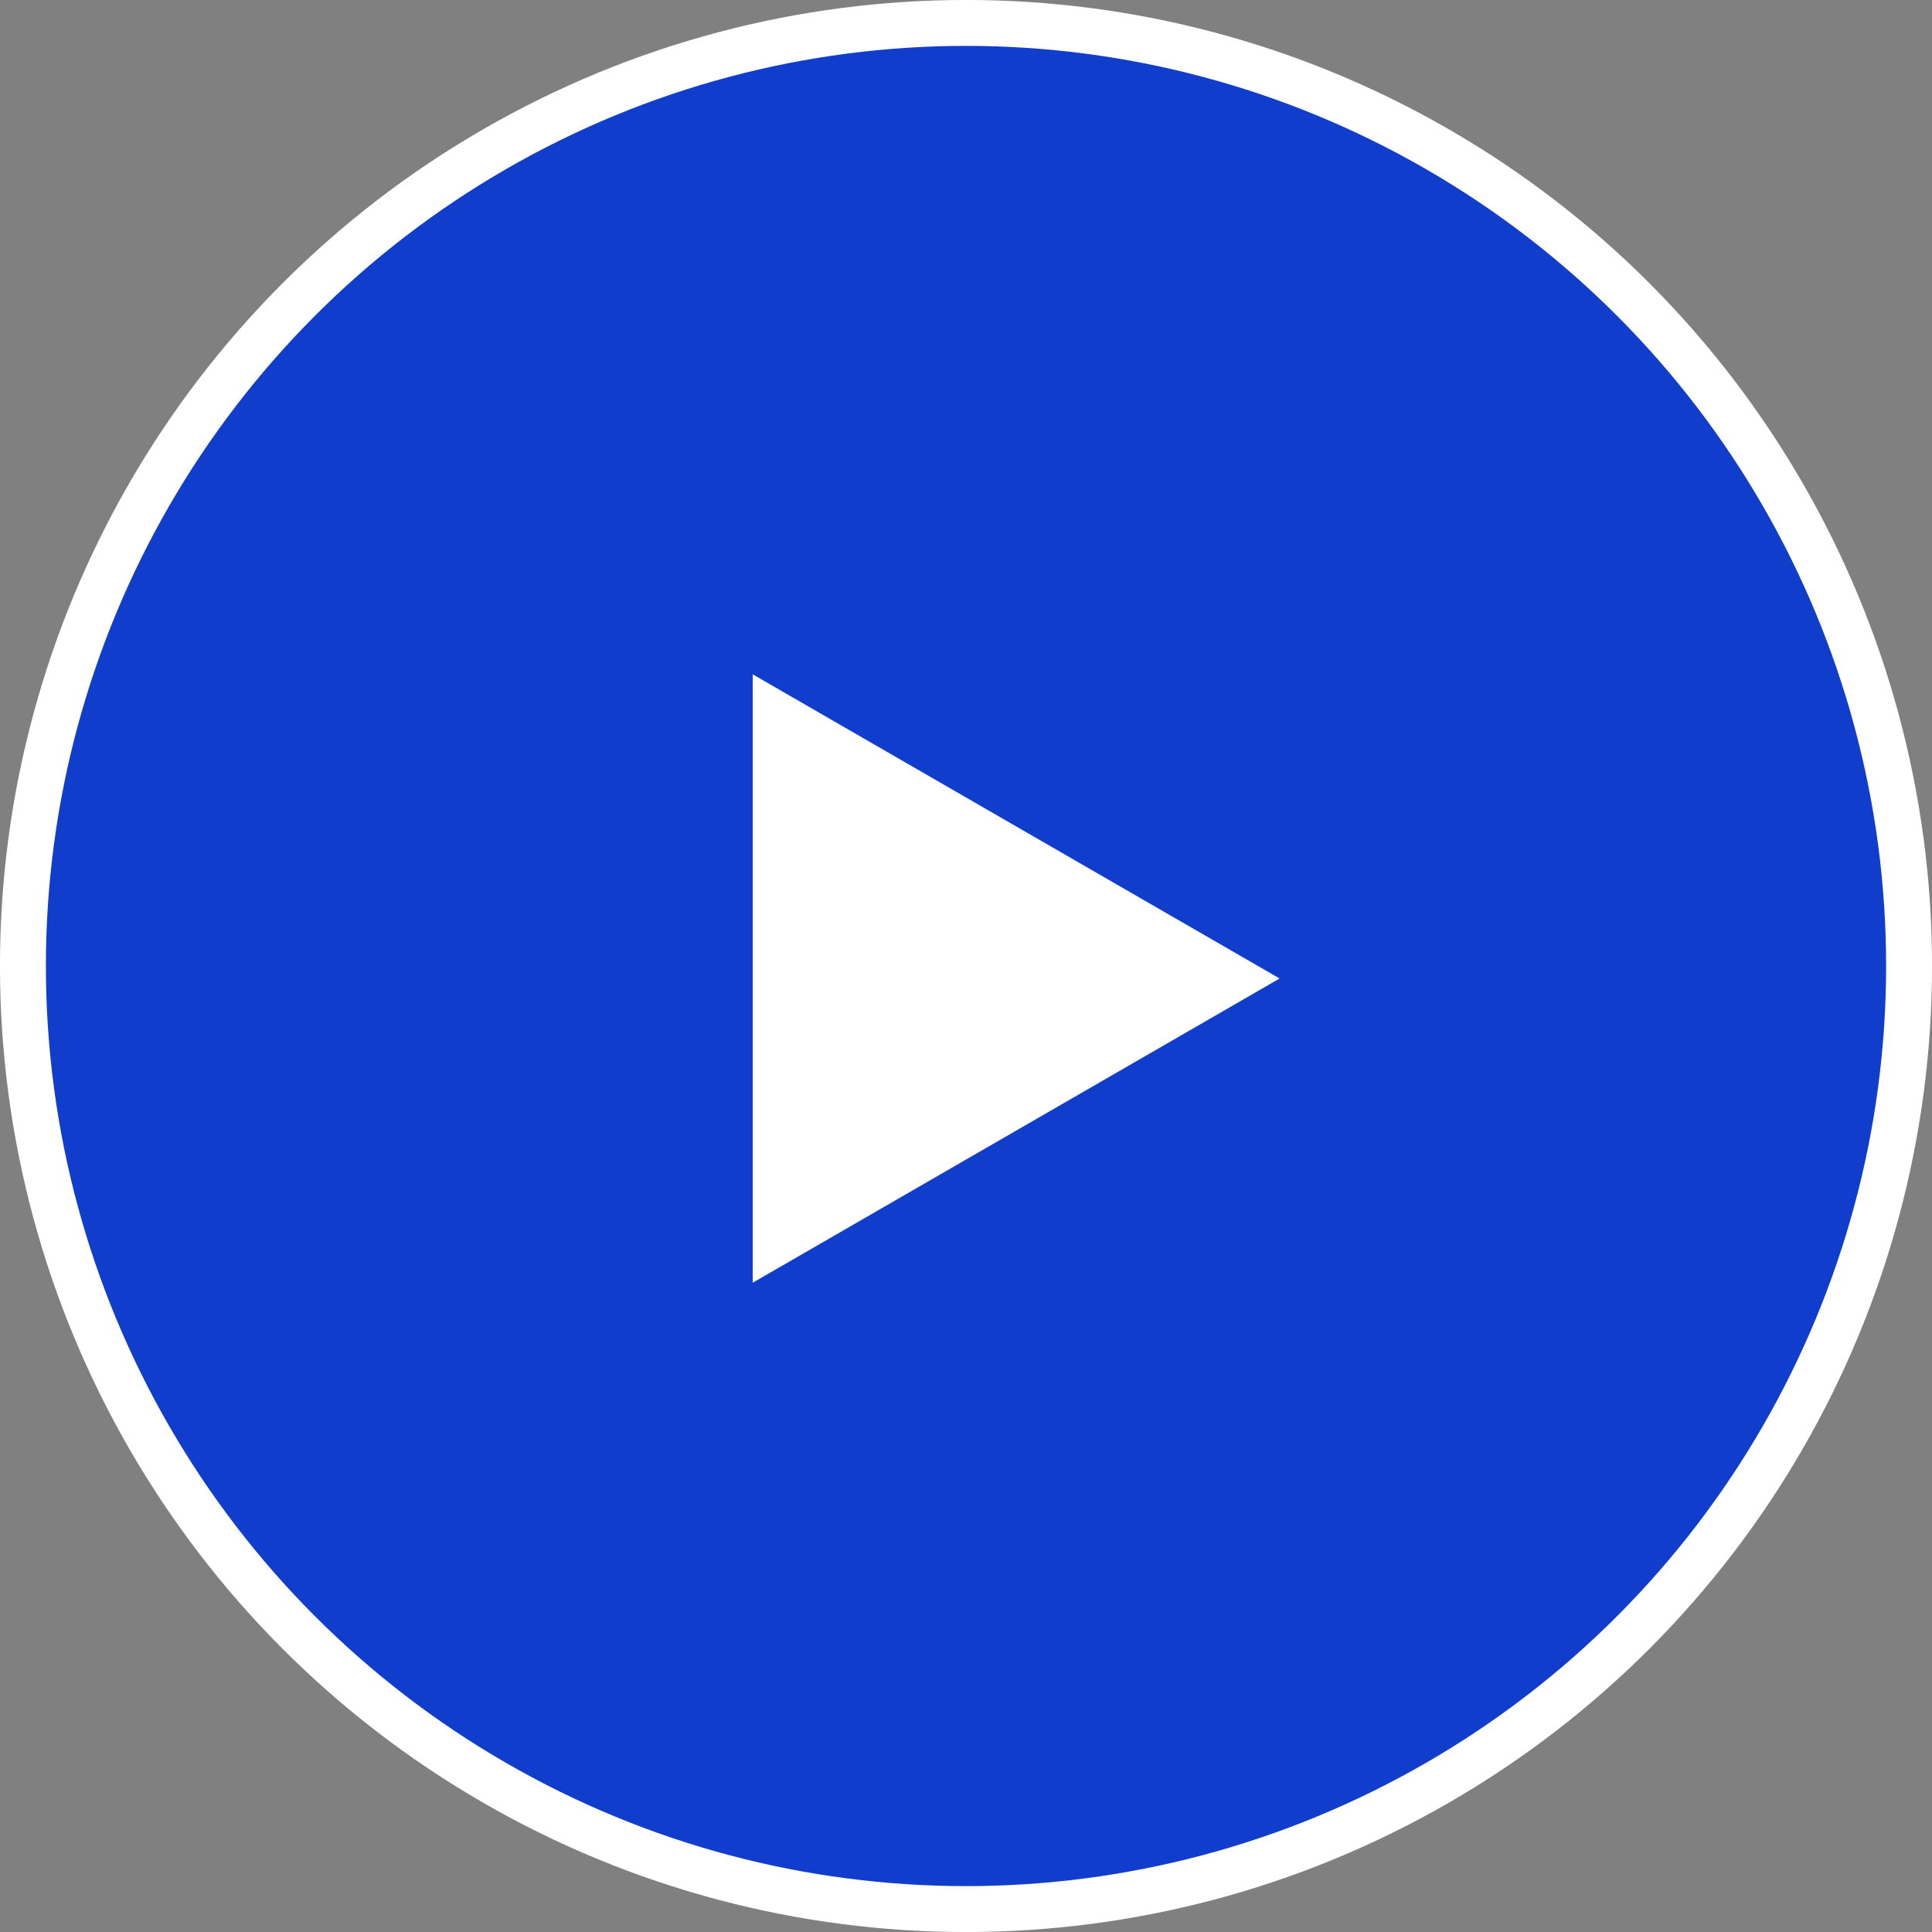 <svg width="30" height="30" viewBox="0 0 30 30" fill="none" xmlns="http://www.w3.org/2000/svg">
<rect x="0" y="0" width="30" height="30" fill="#808080" stroke="none"/>
<circle cx="15" cy="15" r="14.644" fill="#113DCD" stroke="white" stroke-width="0.713"/>
<path d="M19.87 15.194L11.688 19.918V10.471L19.87 15.194Z" fill="white"/>
</svg>
